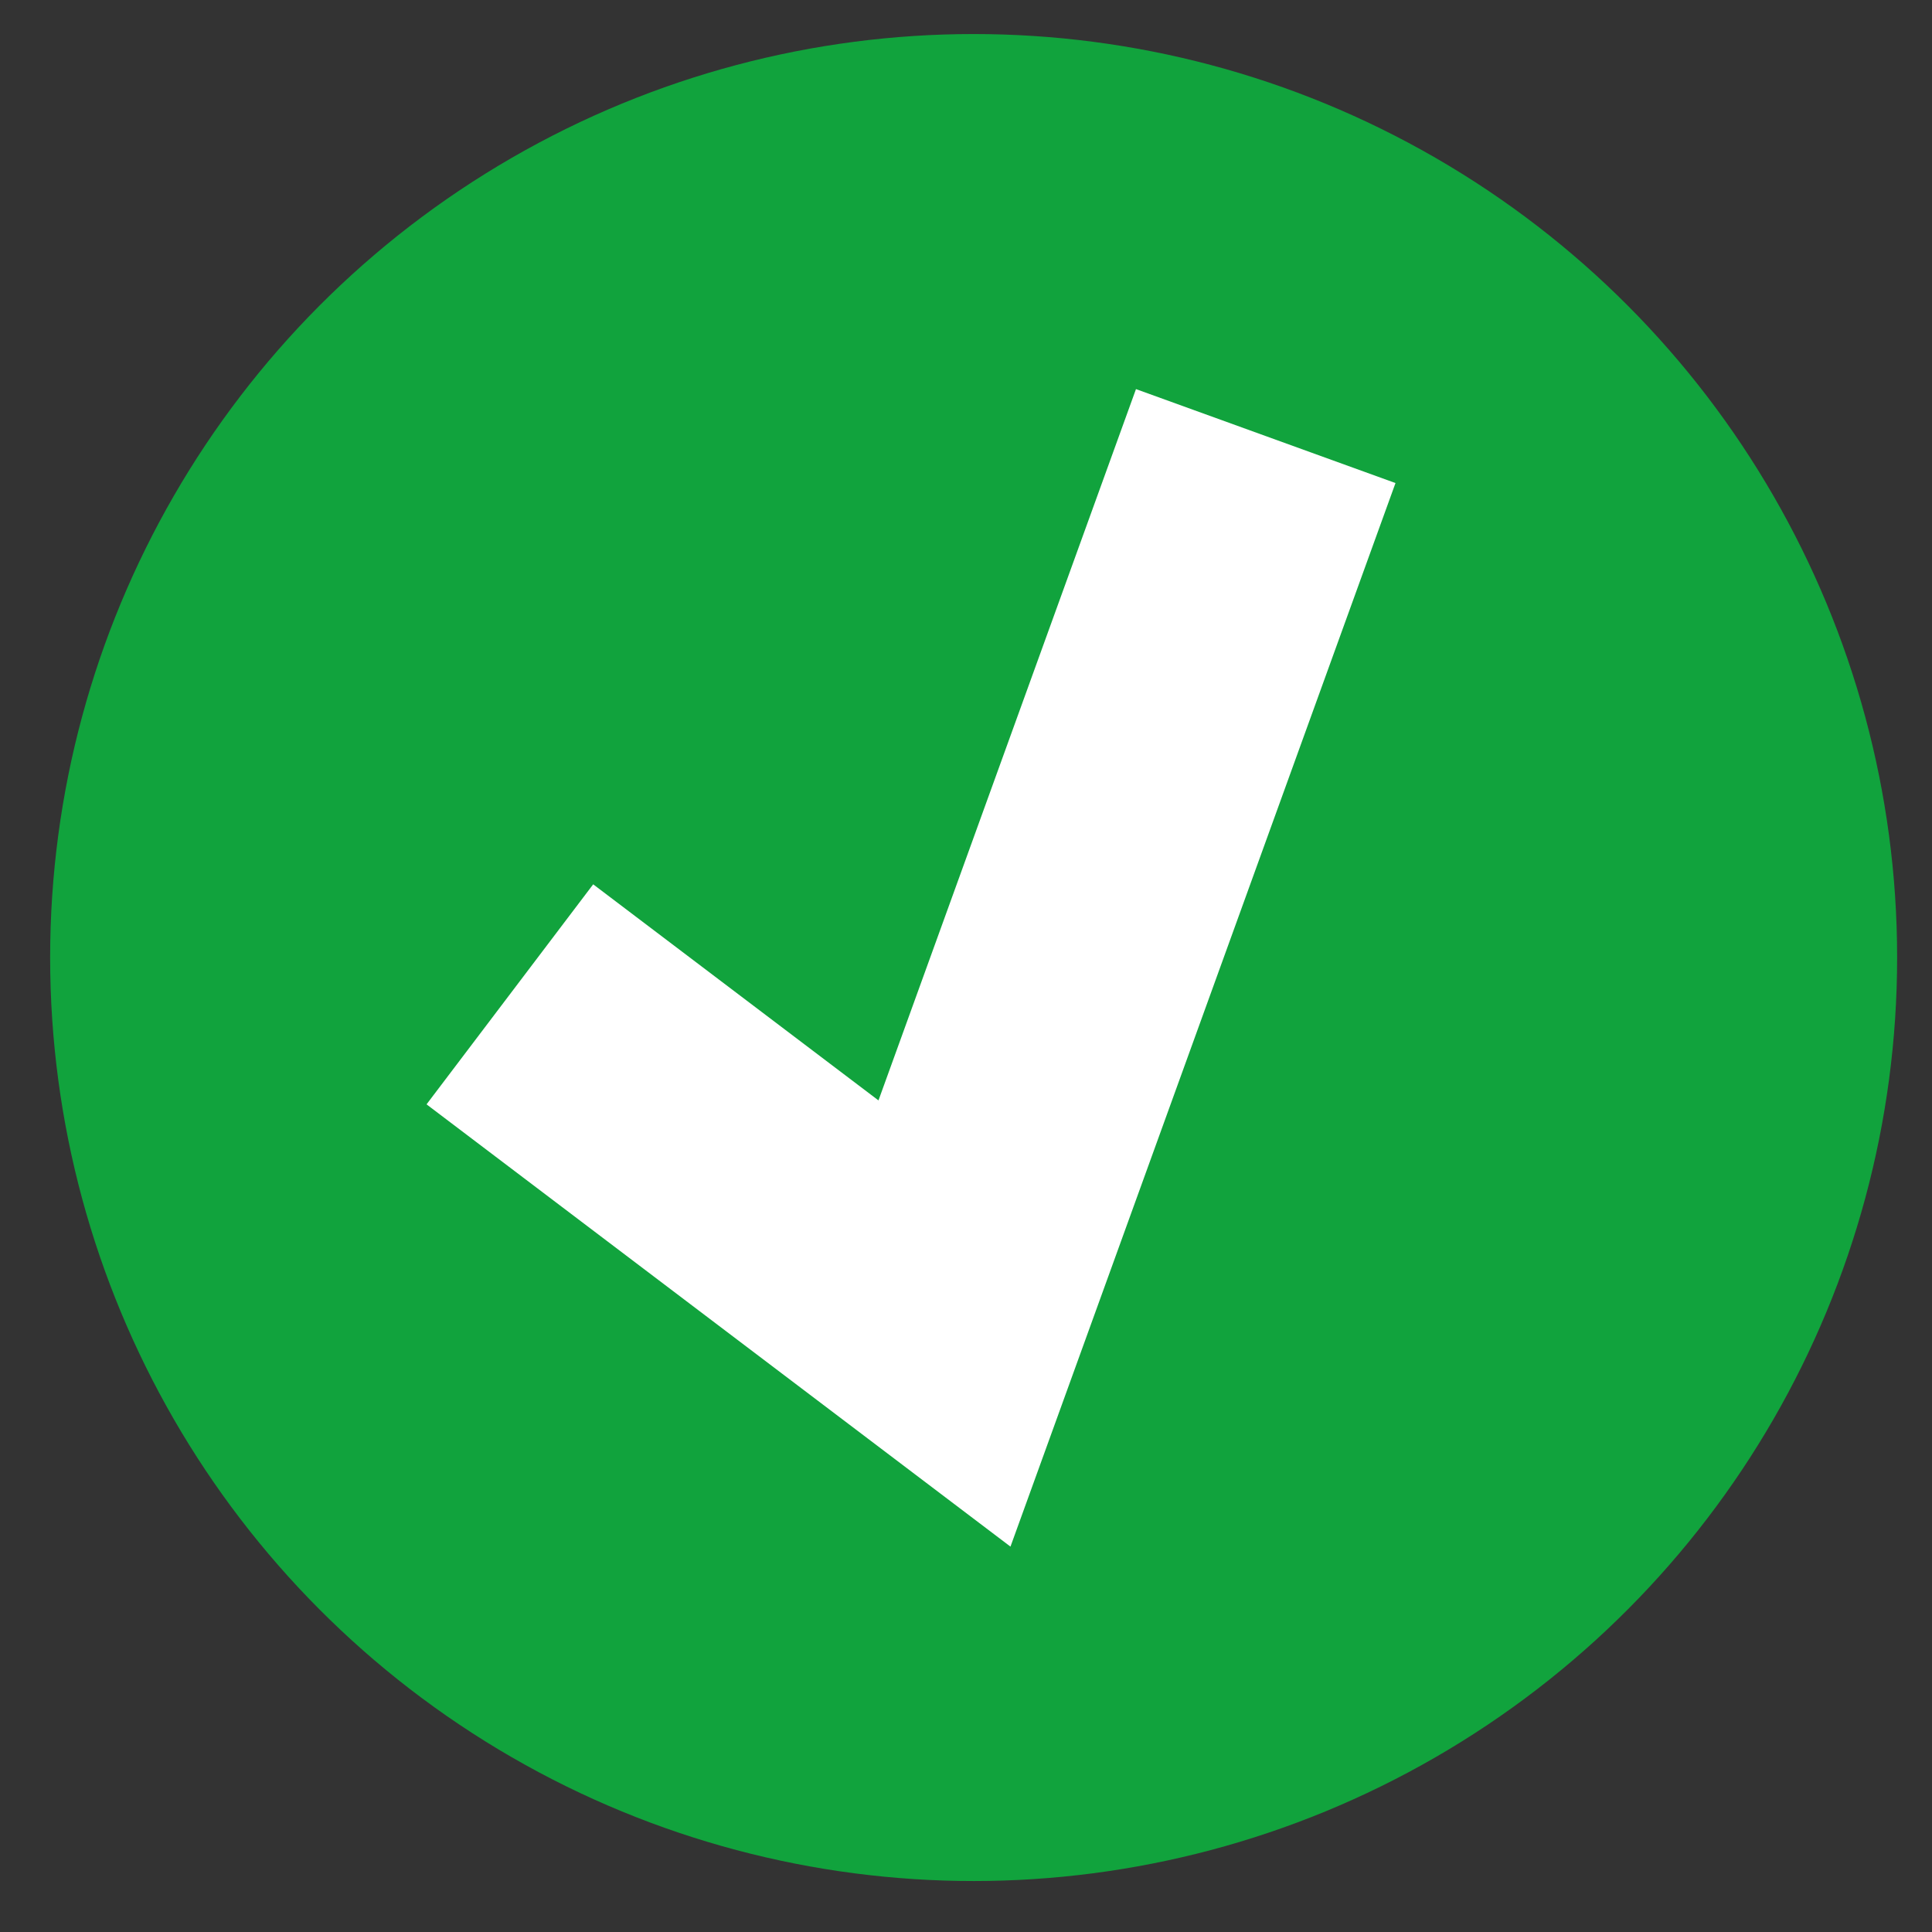 <svg width="21" height="21" viewBox="0 0 21 21" fill="none" xmlns="http://www.w3.org/2000/svg">
<rect x="0" y="0" width="21" height="21" fill="#333333" stroke="none"/>
<circle cx="10.583" cy="10.408" r="10.038" fill="#11A33D"/>
<path d="M5.542 10.808L10.266 14.386L13.758 4.74" stroke="white" stroke-width="3"/>
</svg>
